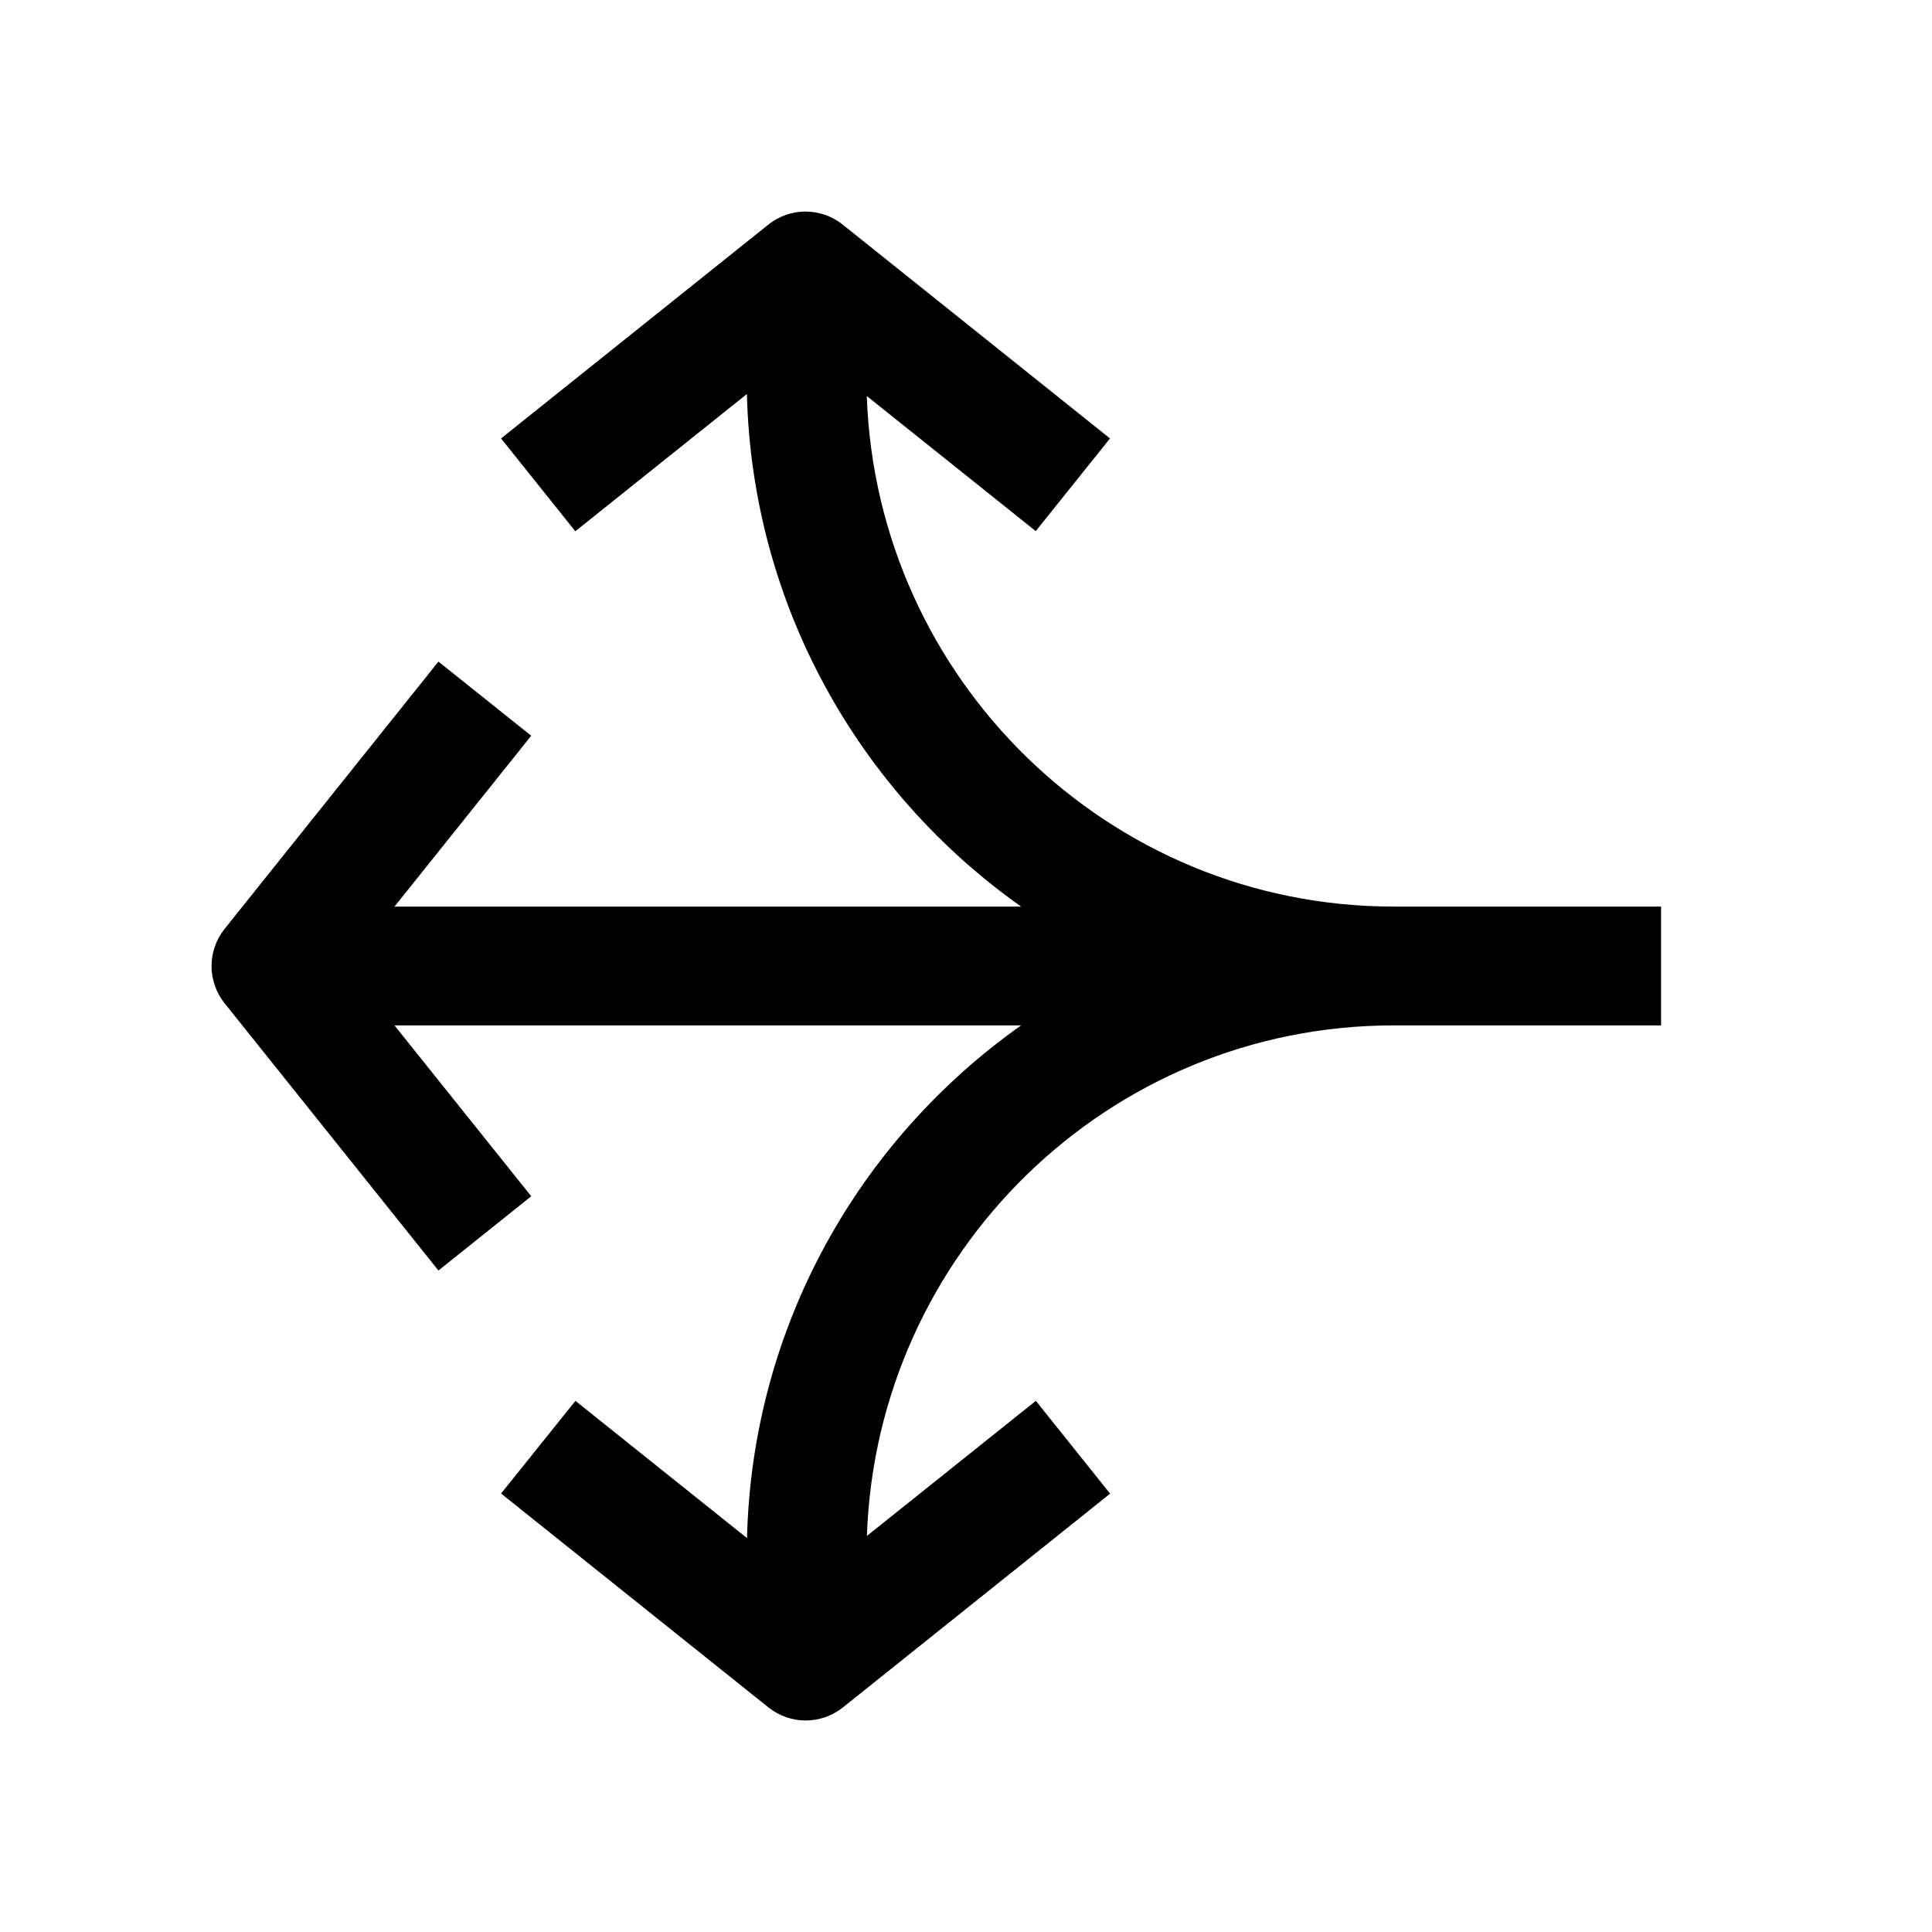 <?xml version="1.0" encoding="UTF-8"?>
<!-- The Best Svg Icon site in the world: iconSvg.co, Visit us! https://iconsvg.co -->
<svg fill="#000000" width="800px" height="800px" version="1.1" viewBox="144 144 512 512" xmlns="http://www.w3.org/2000/svg">
 <path d="m260.19 480.7 24.594-19.68-36.246-45.281h166.07c-42.918 30.324-71.258 79.758-72.645 135.87l-45.469-36.367-19.707 24.559 70.848 56.68c2.898 2.297 6.394 3.465 9.855 3.465 3.465 0 6.957-1.133 9.855-3.434l70.848-56.68-19.68-24.594-44.777 35.801c2.586-75 64.02-135.3 139.62-135.3h70.848v-31.488h-70.848c-75.602 0-137.04-60.301-139.65-135.3l44.777 35.801 19.676-24.559-70.848-56.68c-5.762-4.598-13.918-4.598-19.68 0l-70.848 56.68 19.68 24.594 45.469-36.367c1.418 56.078 29.789 105.51 72.676 135.84h-166.07l36.242-45.281-24.59-19.648-56.68 70.848c-4.598 5.762-4.598 13.918 0 19.68z"/>
</svg>